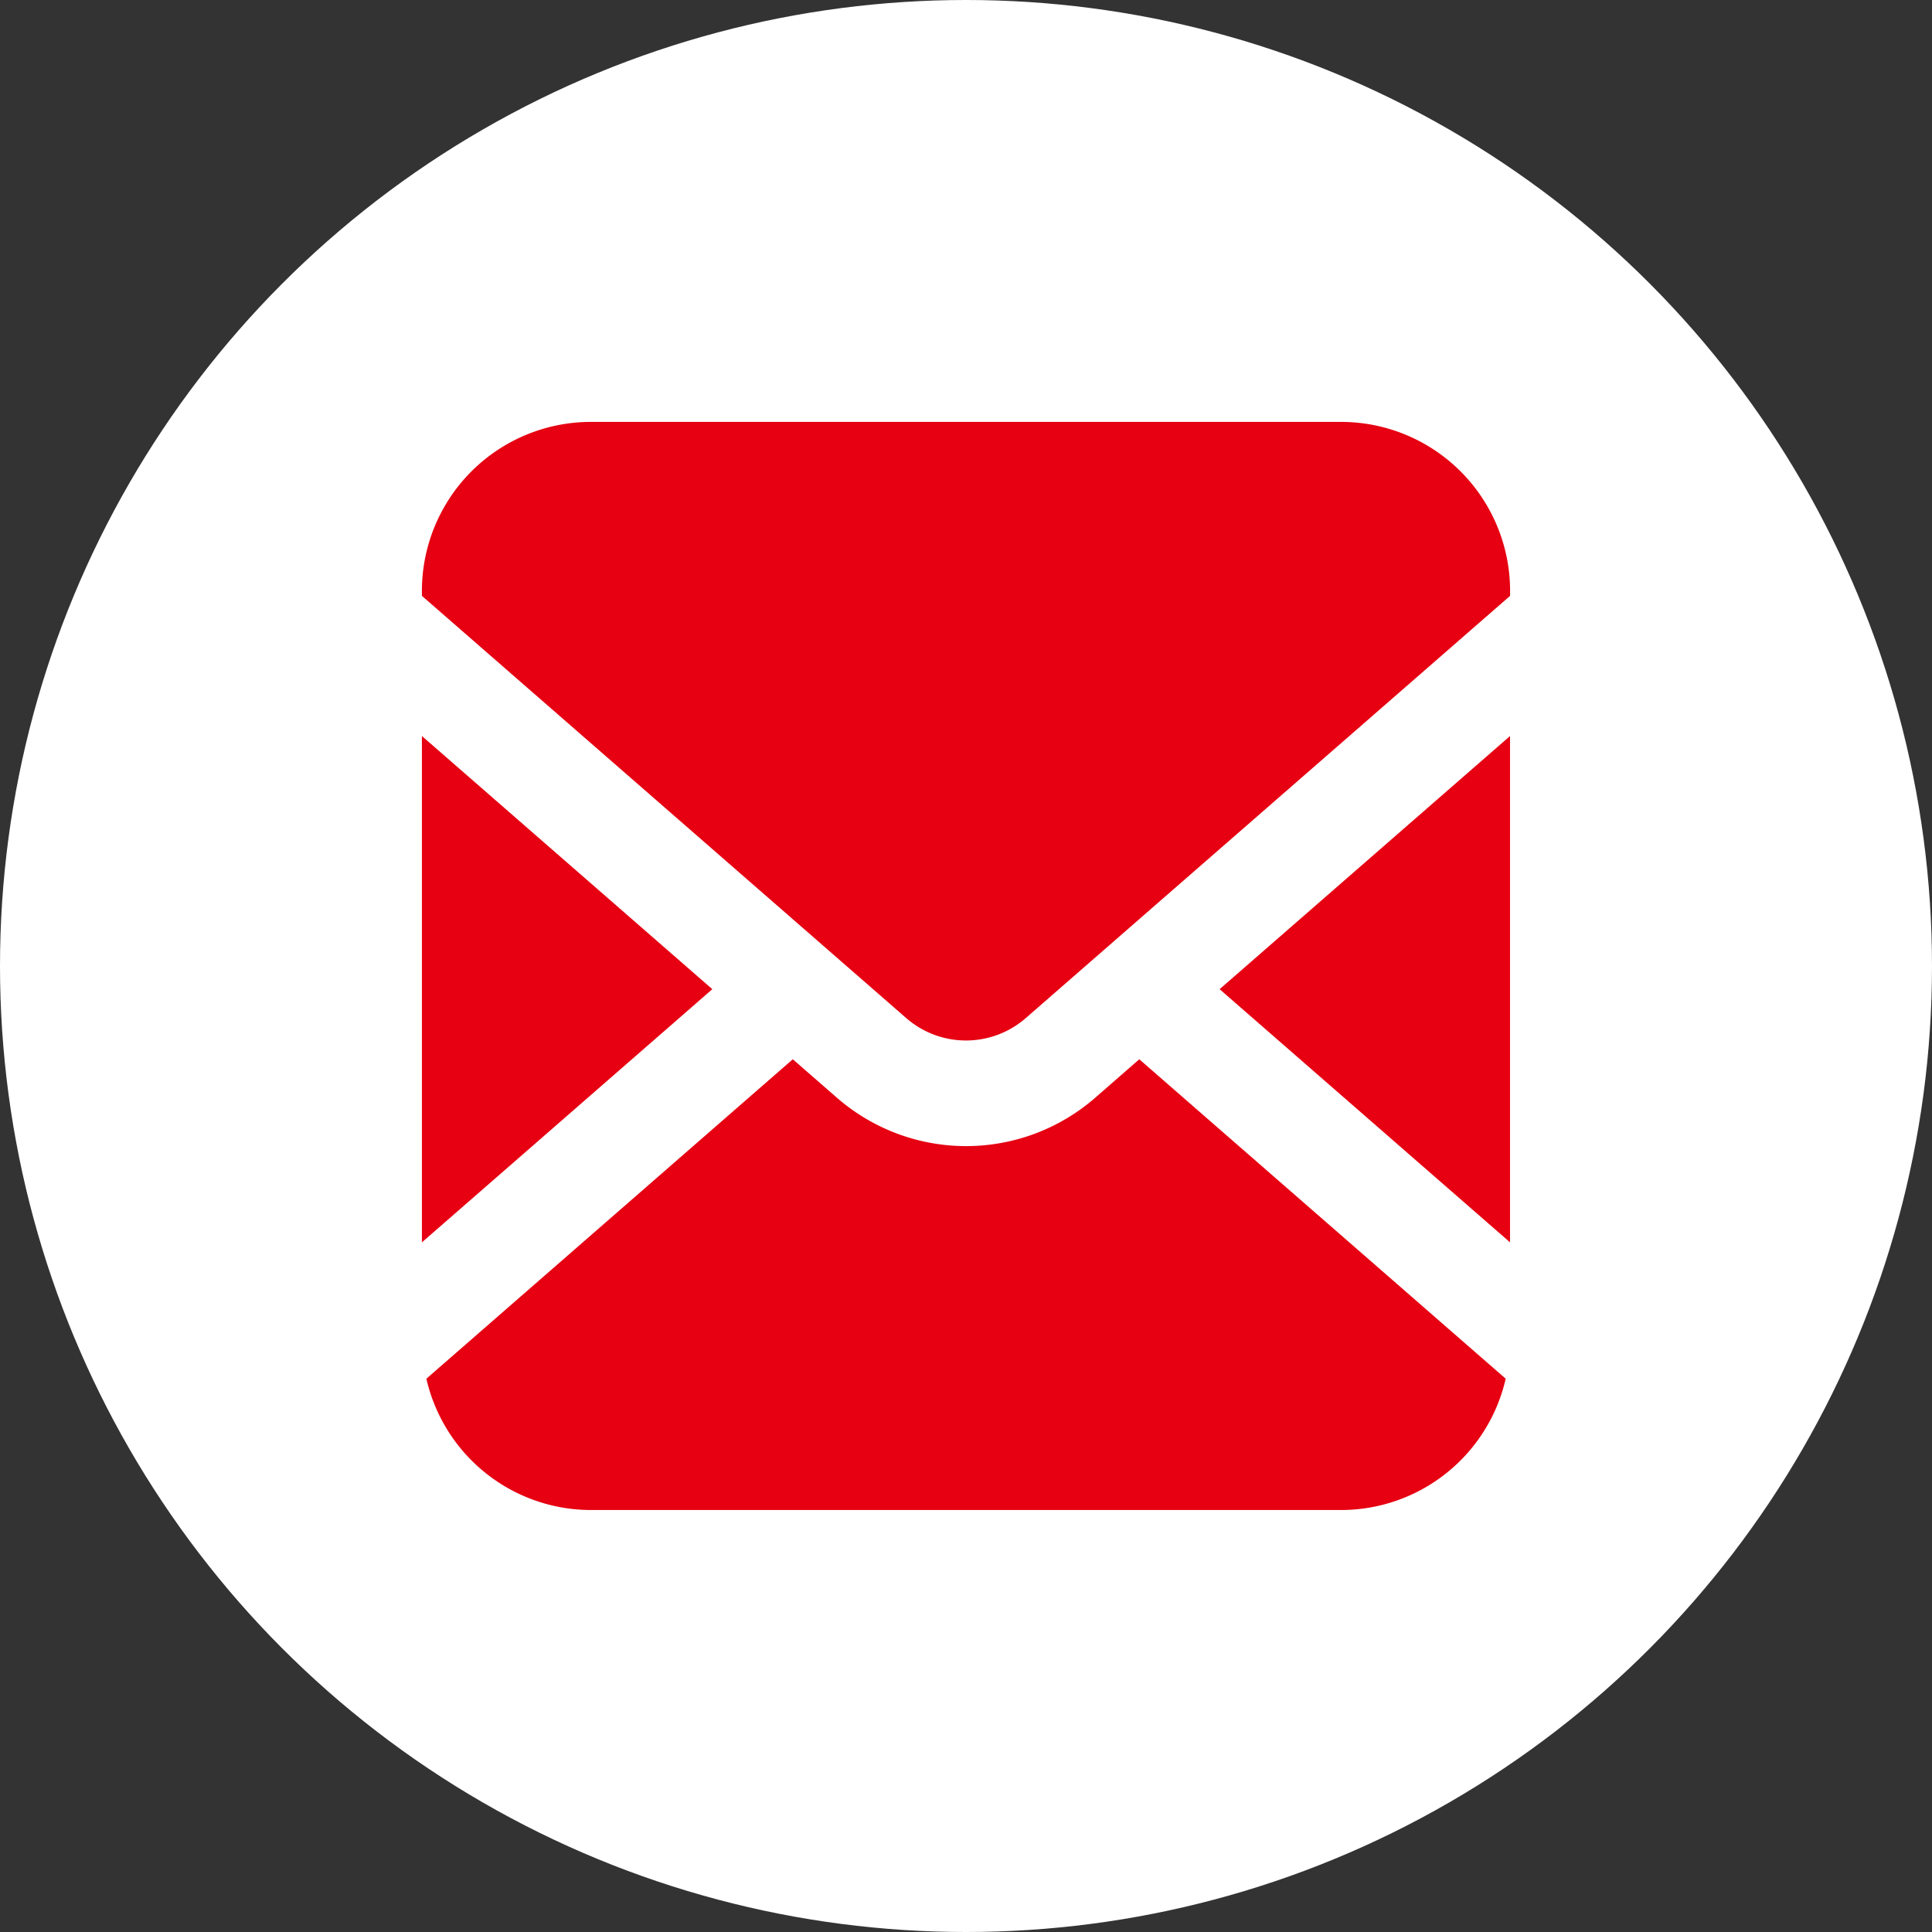 <svg xmlns="http://www.w3.org/2000/svg" width="29" height="29" viewBox="0 0 29 29"><rect x="0" y="0" width="29" height="29" fill="#333333" stroke="none"/><g transform="translate(-5179 1042)"><circle cx="14.5" cy="14.5" r="14.5" transform="translate(5179 -1042)" fill="#fff"/><g transform="translate(5185.333 -1035.667)"><path d="M379.719,155.416v-7.6l-4.359,3.8Z" transform="translate(-363.386 -143.101)" fill="#E60012"/><path d="M13.8,0H2.537A2.537,2.537,0,0,0,0,2.537v.074L7.27,8.949a1.365,1.365,0,0,0,1.794,0l7.27-6.338V2.537A2.537,2.537,0,0,0,13.8,0Z" fill="#E60012"/><path d="M12.1,300.49a2.951,2.951,0,0,1-3.878,0l-.662-.577-5.5,4.795a2.537,2.537,0,0,0,2.471,1.971H15.789a2.536,2.536,0,0,0,2.472-1.971l-5.5-4.795Z" transform="translate(-1.993 -290.346)" fill="#E60012"/><path d="M0,147.816v7.6l4.359-3.8Z" transform="translate(0 -143.101)" fill="#E60012"/></g></g></svg>